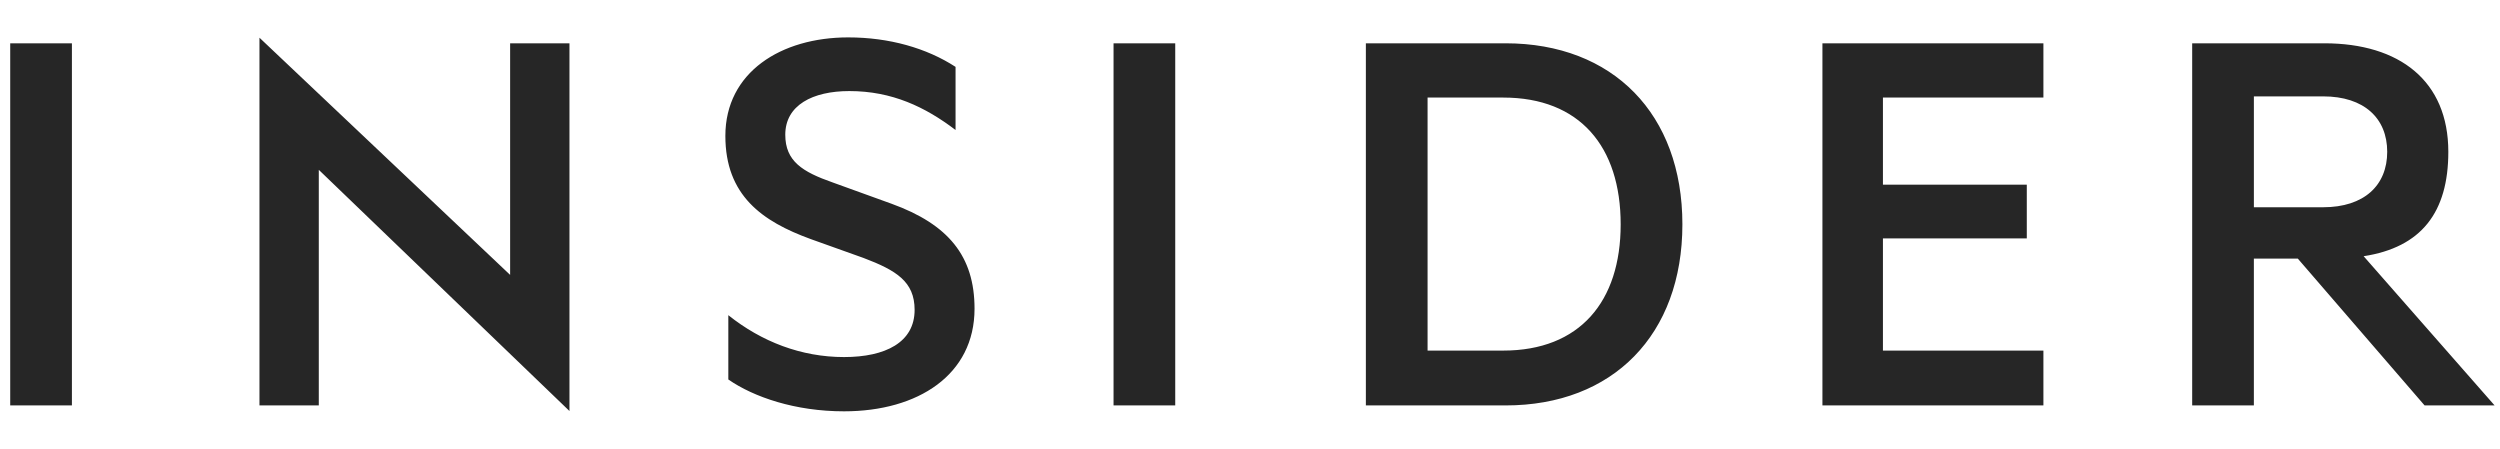 <svg width="234" height="42" viewBox="0 0 234 42" fill="none" xmlns="http://www.w3.org/2000/svg">
<path fill-rule="evenodd" clip-rule="evenodd" d="M0.956 4.053H6.731V37.948H0.956V4.053ZM47.748 25.73L24.286 3.53V37.947H29.839V15.896L53.302 38.471V4.053H47.748V25.73ZM83.443 19.068L77.946 17.08C75.114 16.088 73.502 15.093 73.502 12.609C73.502 9.849 76.058 8.524 79.5 8.524C83.498 8.524 86.609 10.014 89.44 12.168V6.26C86.72 4.494 83.221 3.5 79.389 3.5C73.114 3.5 67.894 6.757 67.894 12.719C67.894 18.294 71.337 20.724 75.89 22.38L80.832 24.147C83.886 25.306 85.608 26.355 85.608 29.004C85.608 32.04 82.887 33.421 78.999 33.421C75.002 33.421 71.281 31.986 68.171 29.501V35.519C70.559 37.175 74.446 38.5 78.999 38.5C85.942 38.5 91.217 35.076 91.217 28.894C91.217 23.981 88.774 21 83.443 19.068ZM104.228 4.053H110.002V37.948H104.228V4.053ZM140.923 4.053H127.845V37.948H140.923C150.975 37.948 157.472 31.323 157.472 21C157.472 10.677 150.974 4.053 140.923 4.053ZM140.701 32.815H133.621V9.132H140.701C147.862 9.132 151.695 13.713 151.695 21C151.695 28.231 147.863 32.815 140.701 32.815ZM170.579 37.948H191.263V32.815H176.243V22.311H189.708V17.287H176.243V9.131H191.263V4.053H170.579V37.948ZM221.236 23.981C226.623 23.153 229.163 19.896 229.163 14.209C229.163 7.585 224.61 4.053 217.557 4.053H205.188V37.948H210.962V24.202H215.072L226.942 37.948H233.495L221.236 23.981ZM210.963 19.399V9.021H217.446C221.277 9.021 223.443 11.063 223.443 14.209C223.443 17.357 221.277 19.399 217.446 19.399H210.963Z" fill="#262626"/>
</svg>
